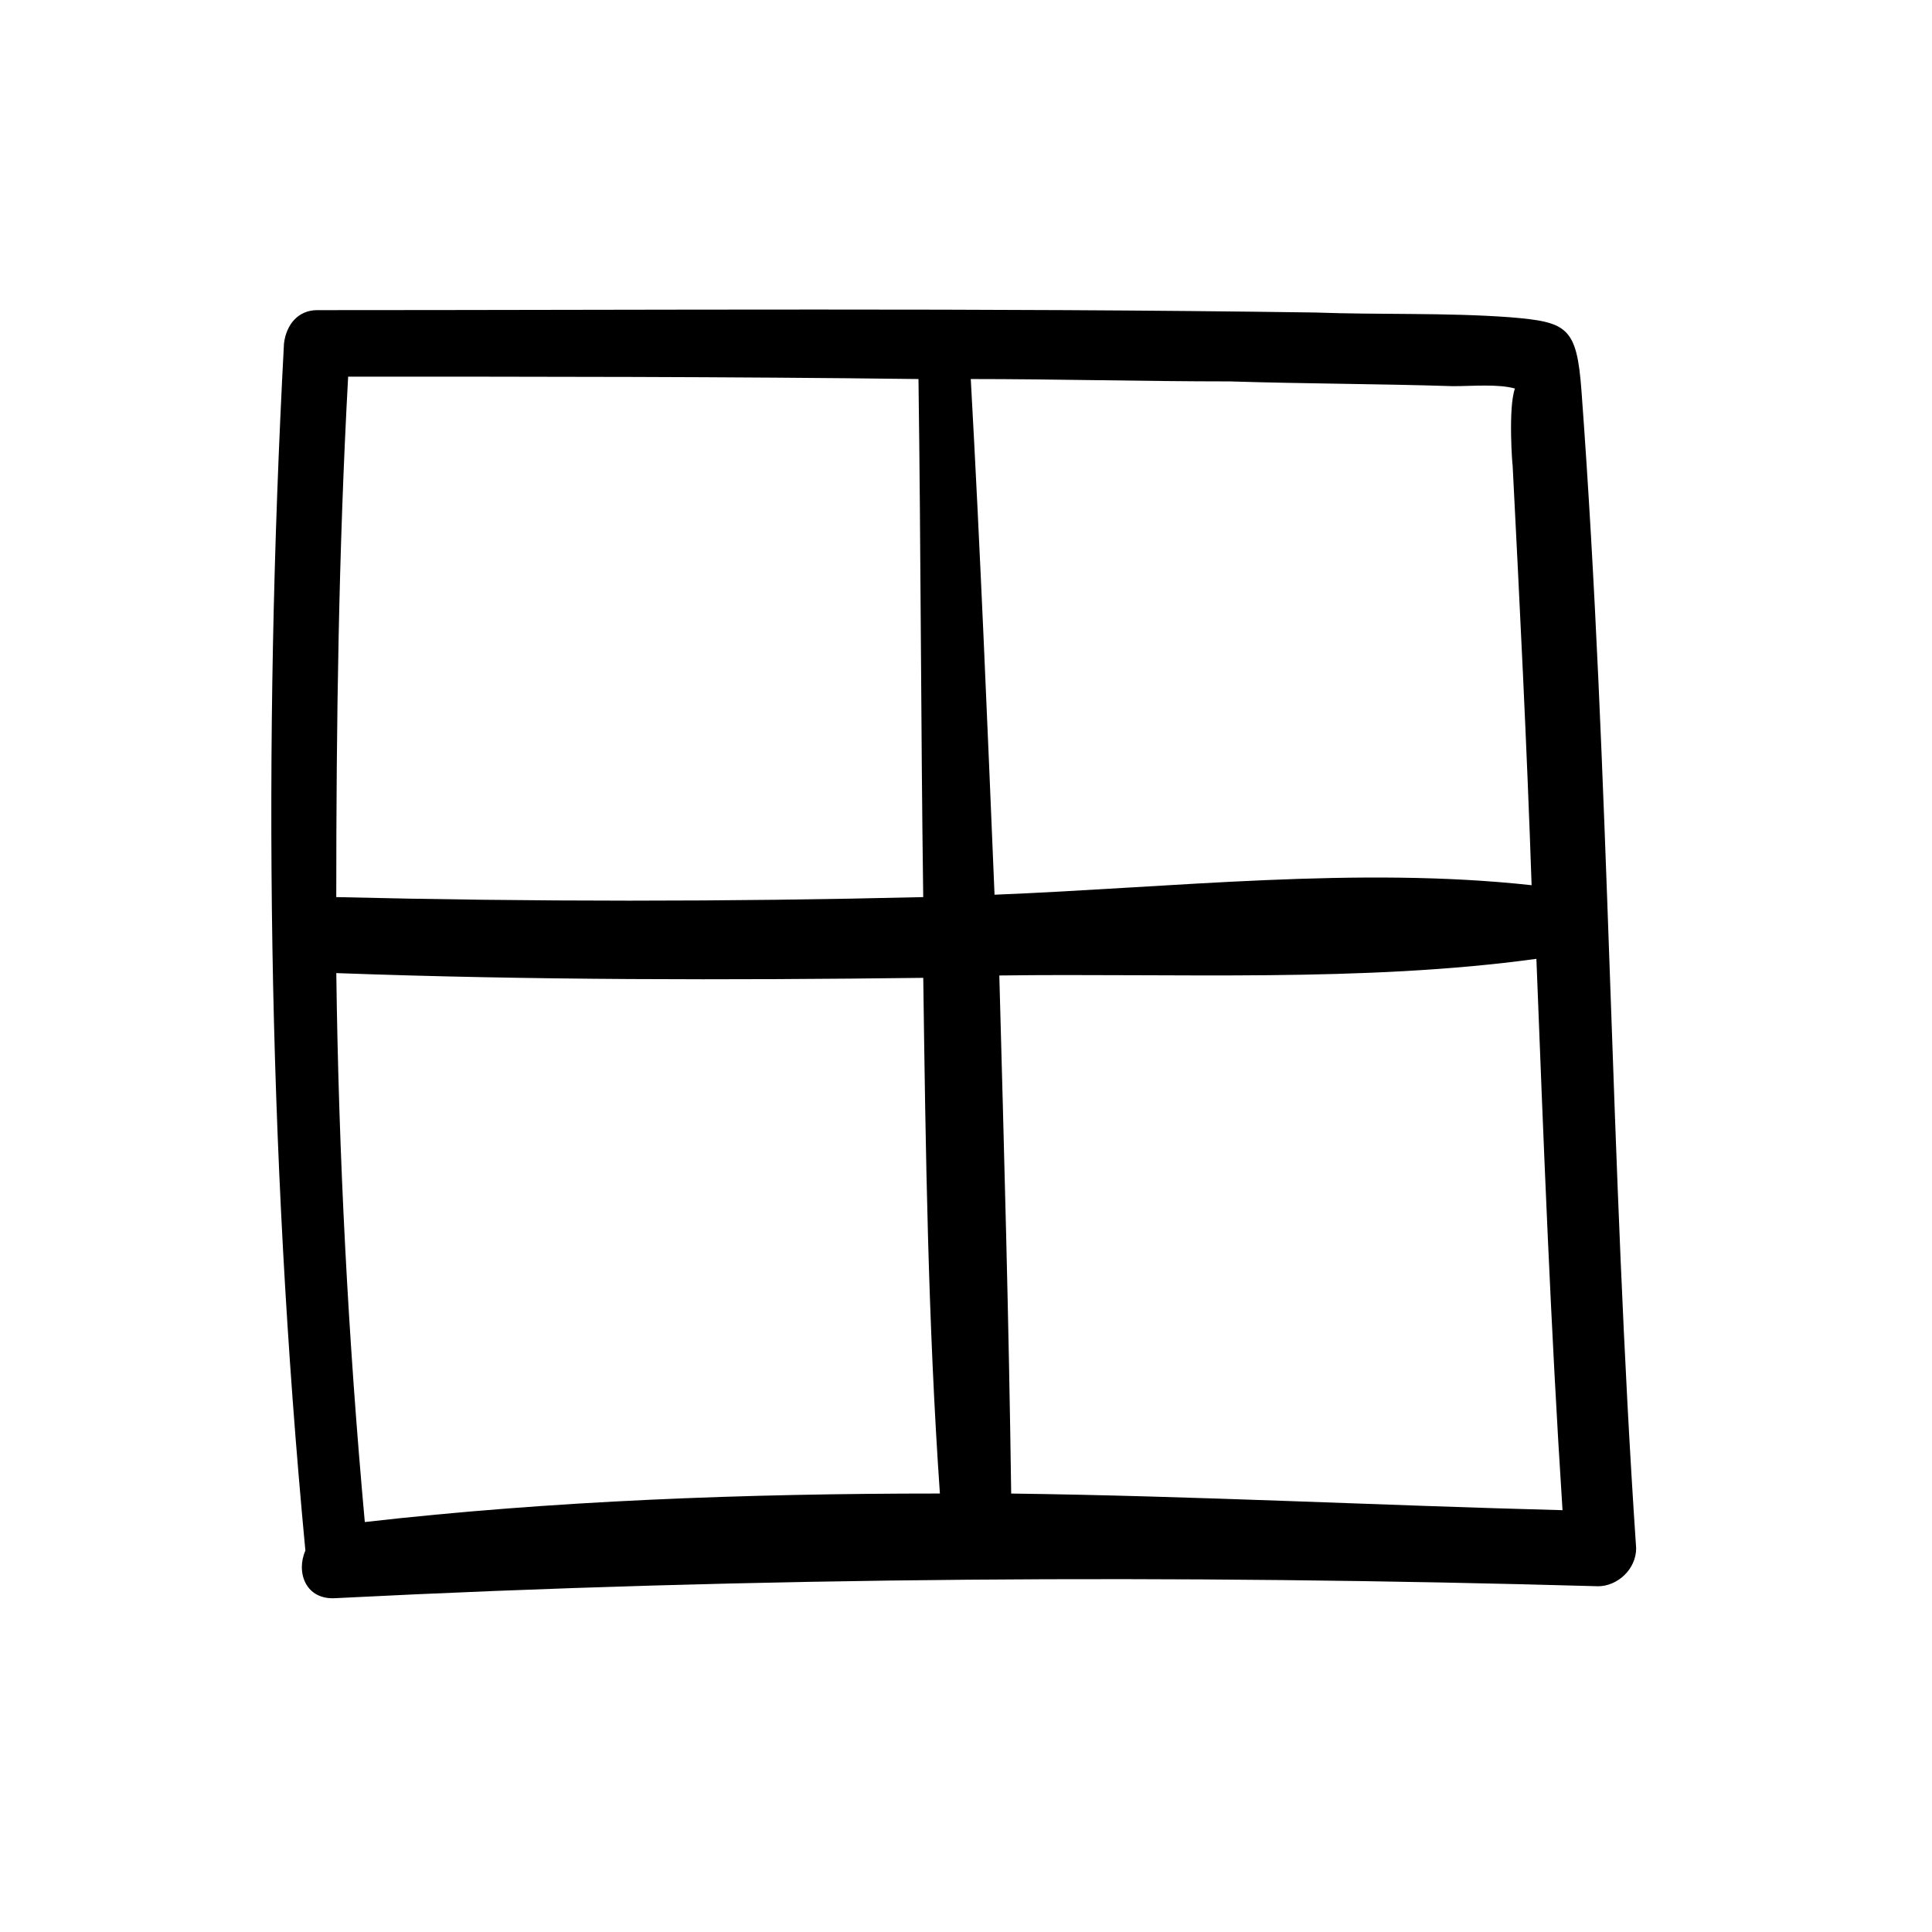 <?xml version="1.0" encoding="UTF-8"?>
<!-- Uploaded to: ICON Repo, www.iconrepo.com, Generator: ICON Repo Mixer Tools -->
<svg fill="#000000" width="800px" height="800px" version="1.1" viewBox="144 144 512 512" xmlns="http://www.w3.org/2000/svg">
 <path d="m563.11 247.6c-1.258-17.004-3.777-18.262-18.895-19.523-17.004-1.258-34.637-0.629-51.641-1.258-88.168-1.258-176.33-0.629-264.5-0.629-5.039 0-8.188 3.777-8.816 8.816-5.664 106.43-4.406 213.48 5.672 319.92-2.519 5.668 0 13.227 8.188 12.594 111.47-5.668 222.94-6.297 334.4-3.148 5.039 0 10.078-4.41 10.078-10.078-6.93-102.02-6.93-204.67-14.488-306.69zm-34.004-1.262c5.039 0 11.965-0.629 16.375 0.629-1.891 5.039-0.629 21.41-0.629 20.152 1.891 37.156 3.777 74.312 5.039 111.47-45.973-5.039-95.094 0.629-142.33 2.519-1.891-45.344-3.777-91.316-6.297-136.66 22.672 0 45.973 0.629 68.645 0.629 20.148 0.633 39.672 0.633 59.195 1.262zm-141.7-1.887c0.629 45.344 0.629 91.316 1.258 137.29-51.641 1.258-103.91 1.258-155.55 0 0-45.973 0.629-91.945 3.148-137.92 50.383-0.004 100.77-0.004 151.14 0.629zm-146.73 302.91c-4.406-48.492-6.926-96.984-7.555-145.48 51.641 1.891 103.91 1.891 155.55 1.258 0.629 45.973 1.258 91.316 4.41 136.66-51.645 0-102.65 1.891-152.41 7.559zm171.3-7.559c-0.629-45.973-1.891-91.316-3.148-137.29 46.602-0.629 96.355 1.891 142.33-4.41 1.891 48.492 3.777 97.613 6.926 146.11-48.492-1.258-97.613-3.777-146.11-4.406z"/>
</svg>